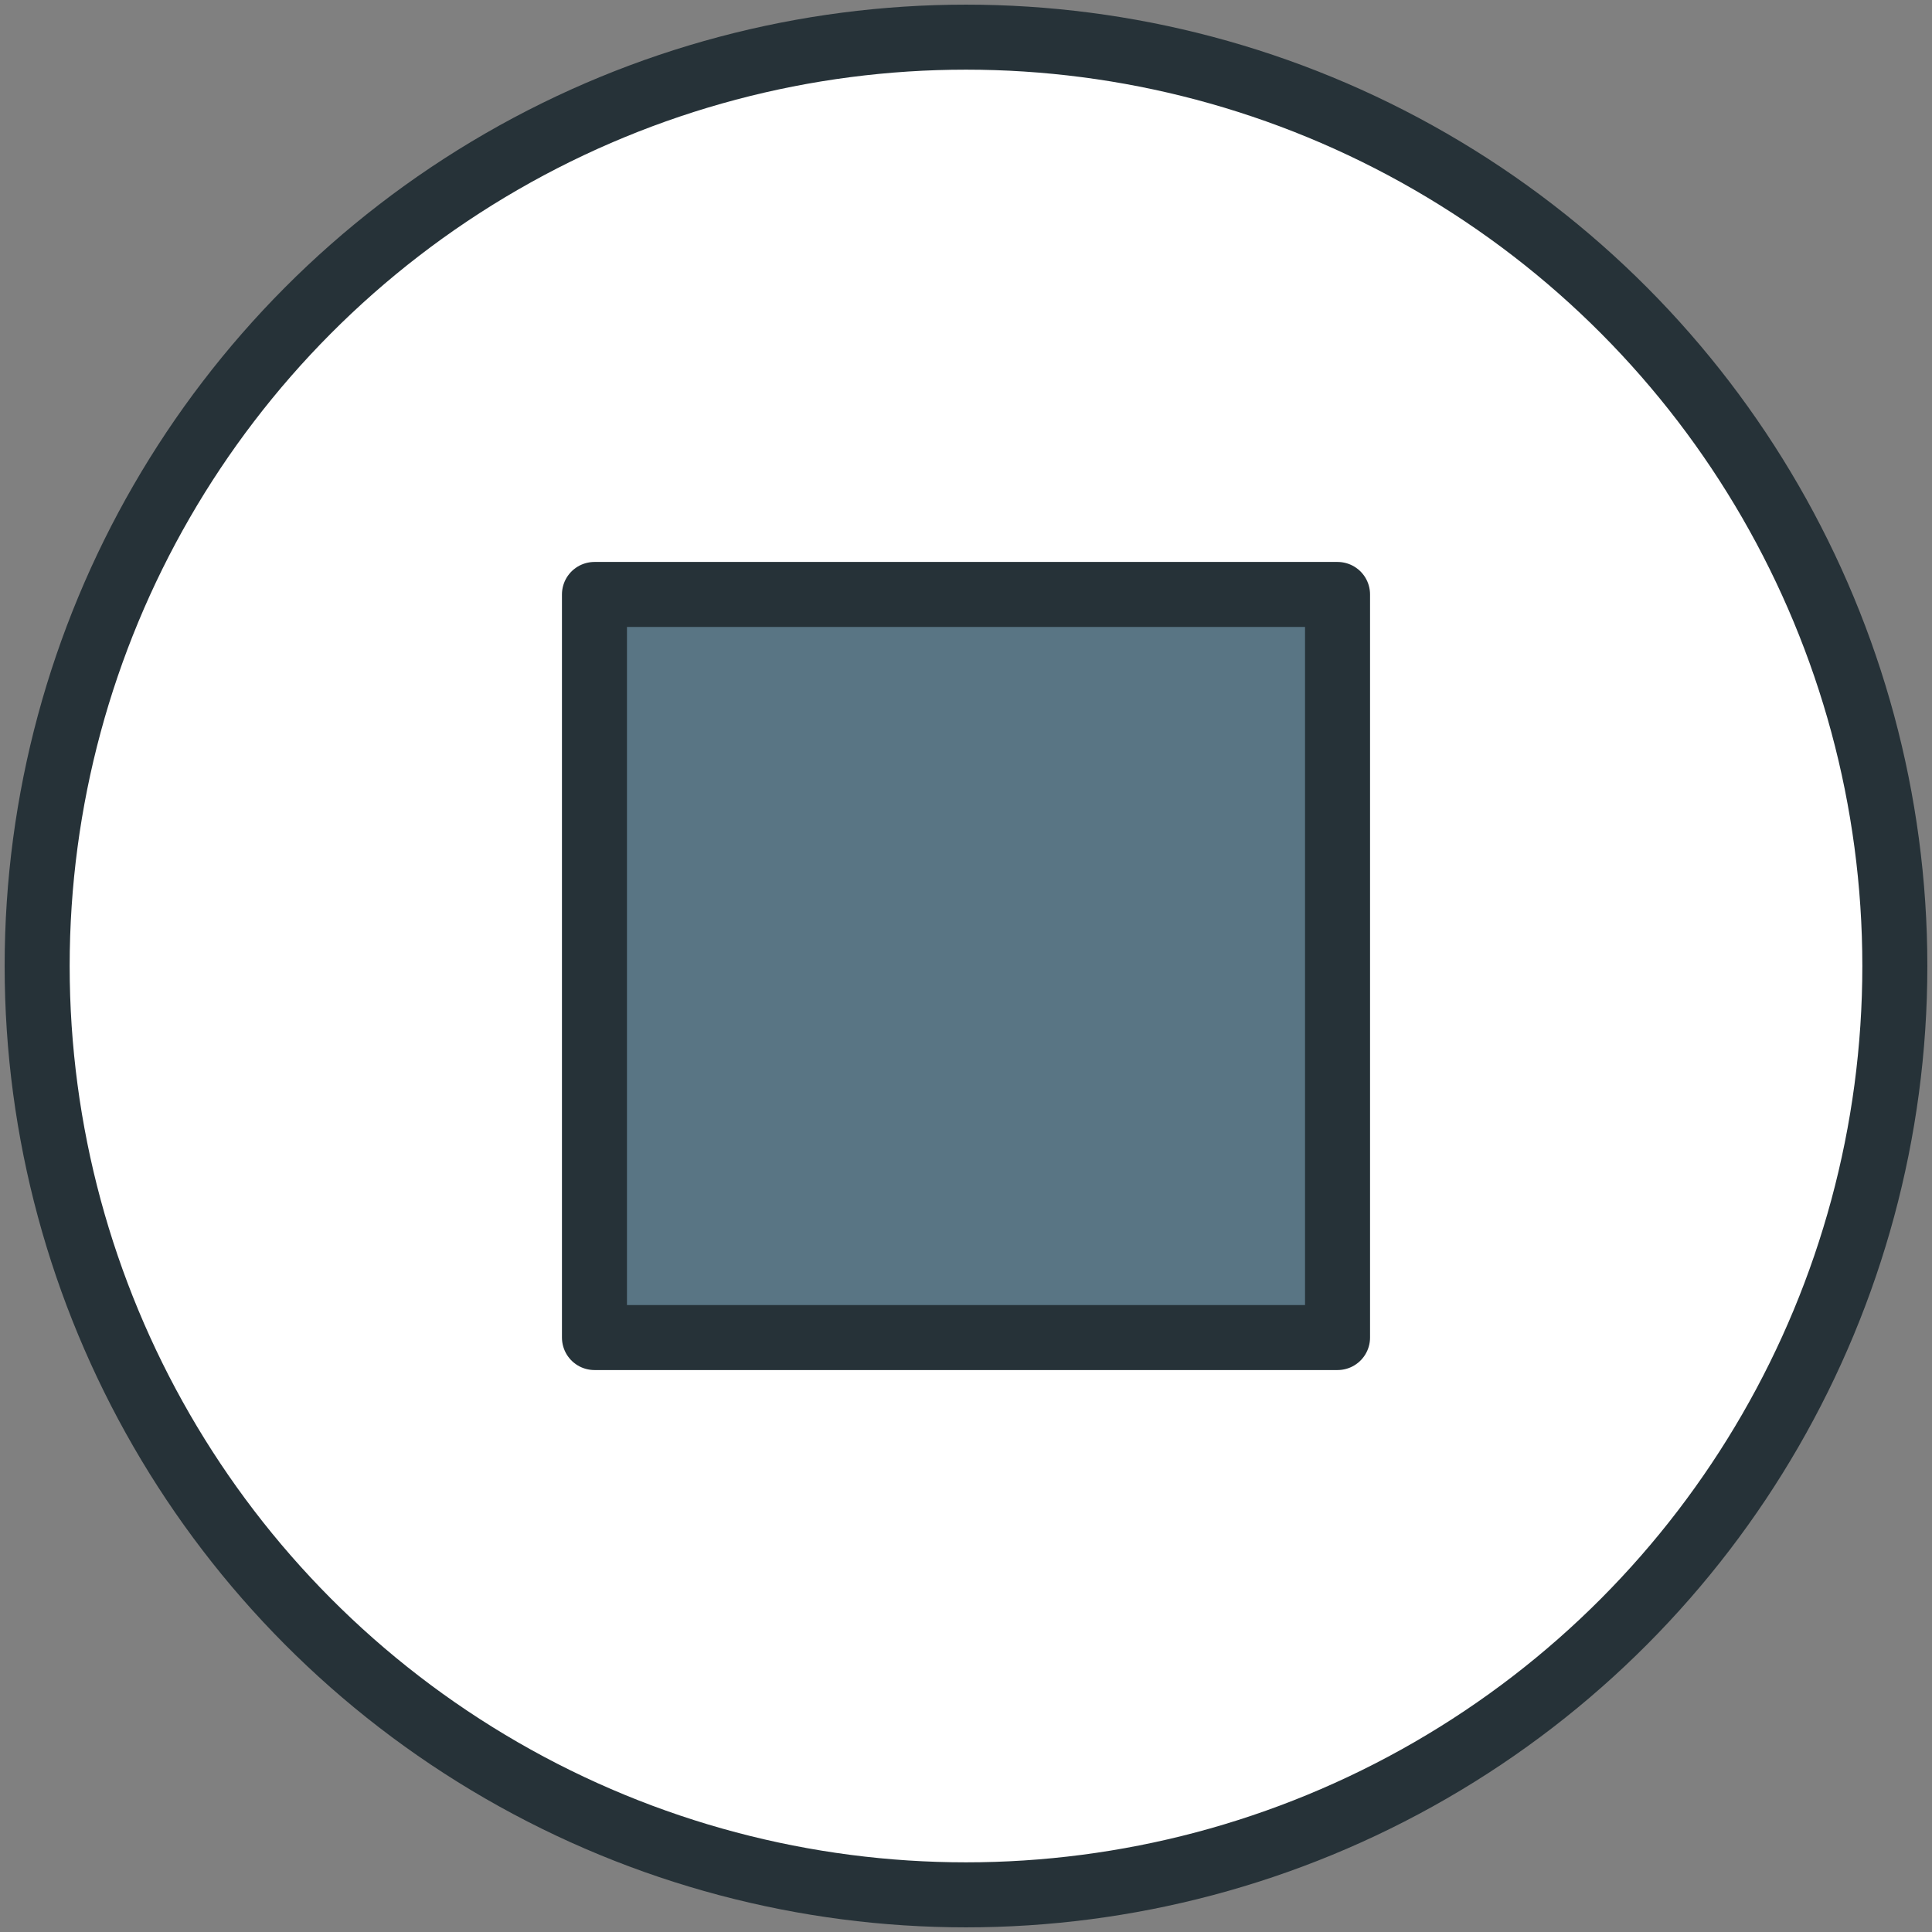<?xml version="1.0" encoding="UTF-8" standalone="no"?>
<svg width="800px" height="800px" viewBox="0 0 104 104" version="1.1" xmlns="http://www.w3.org/2000/svg" xmlns:xlink="http://www.w3.org/1999/xlink">
    <rect x="0" y="0" width="104" height="104" fill="#808080" stroke="none"/>
    <title>45-multimeda-stop-pause</title>
    <desc>Created with Sketch.</desc>
    <defs>
</defs>
    <g id="3.Multimedia" stroke="none" stroke-width="1" fill="none" fill-rule="evenodd" stroke-linecap="round" stroke-linejoin="round">
        <g id="Multimedia-(Color)" transform="translate(-898, -903)" stroke="#263238" stroke-width="3.5">
            <g id="45-multimeda-stop-pause" transform="translate(900, 905)">
                <circle id="Layer-1" fill="#FFFFFF" cx="50" cy="50" r="50">
</circle>
                <rect id="Layer-2" fill="#597584" x="30" y="30" width="40" height="40">
</rect>
            </g>
        </g>
    </g>
</svg>